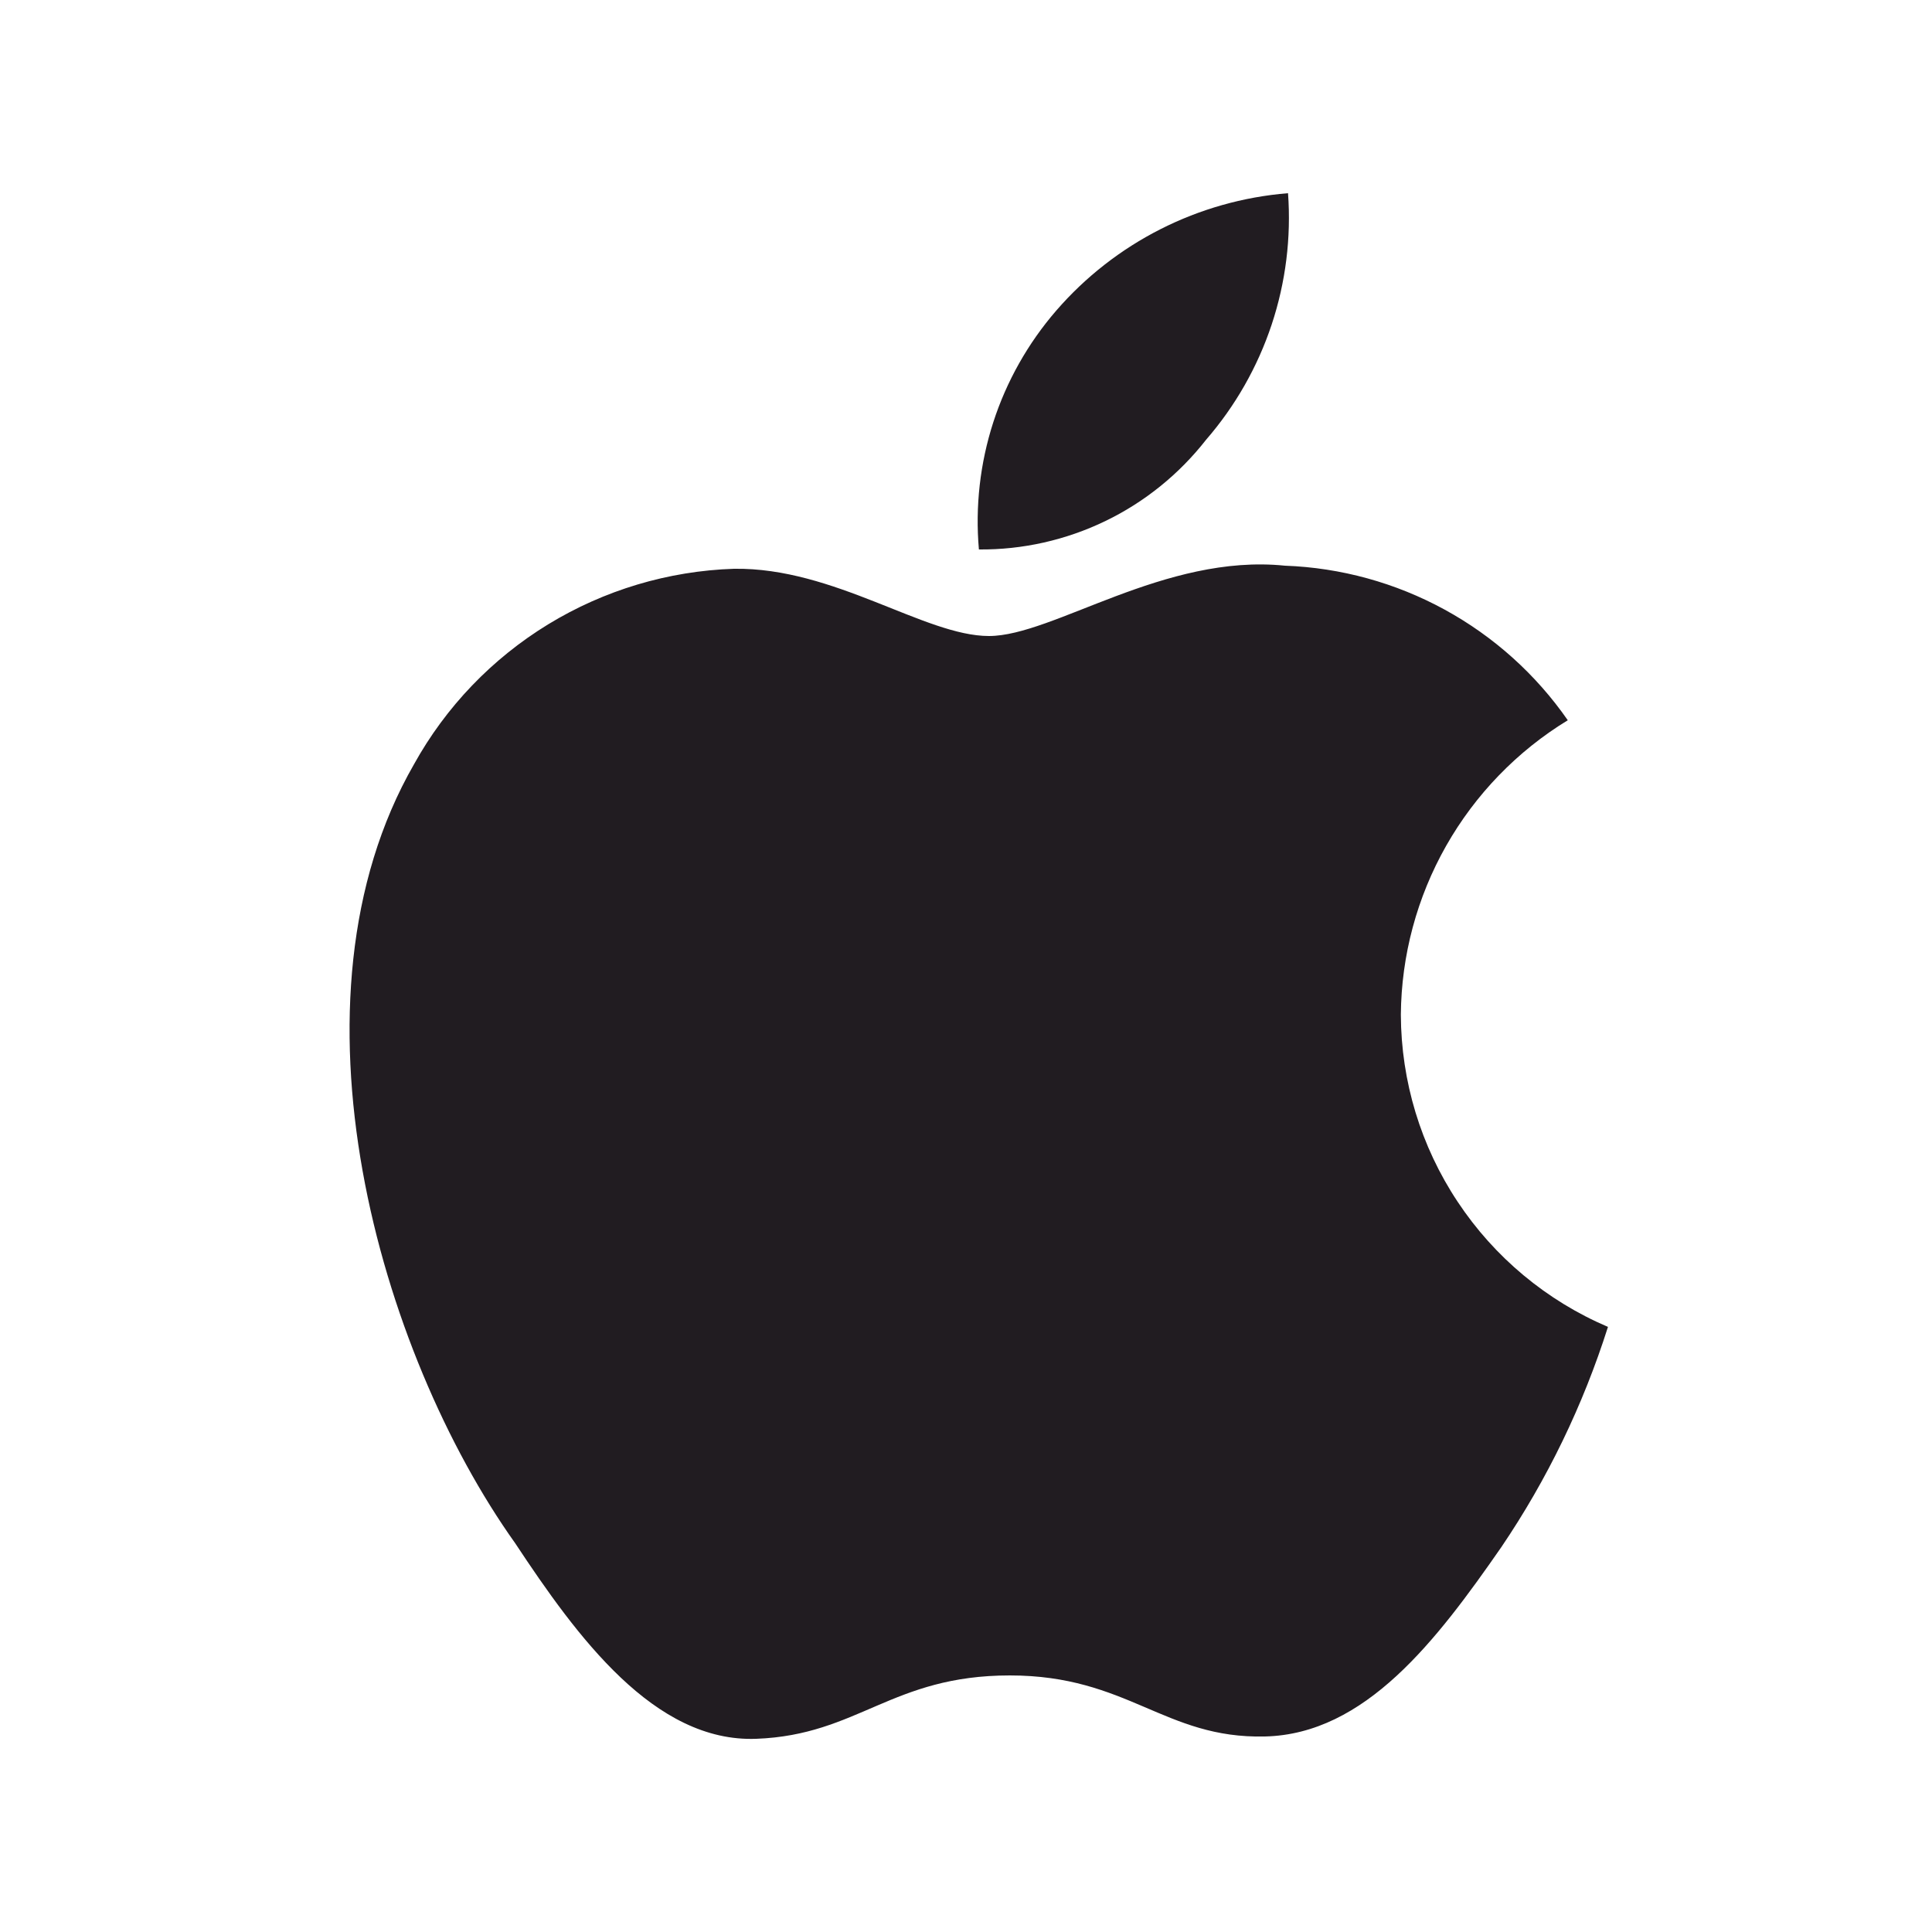<svg width="25" height="25" viewBox="0 0 25 25" fill="none" xmlns="http://www.w3.org/2000/svg">
<path d="M15.607 5.69C15.985 5.254 16.273 4.748 16.455 4.201C16.637 3.653 16.709 3.075 16.667 2.5C15.506 2.594 14.429 3.14 13.667 4.02C13.302 4.442 13.025 4.933 12.853 5.464C12.682 5.994 12.618 6.554 12.667 7.11C13.233 7.115 13.792 6.989 14.302 6.743C14.812 6.497 15.258 6.136 15.607 5.69ZM18.127 13.13C18.133 12.364 18.335 11.612 18.713 10.945C19.091 10.279 19.633 9.719 20.287 9.32C19.874 8.725 19.328 8.235 18.693 7.888C18.058 7.541 17.35 7.346 16.627 7.32C15.067 7.16 13.627 8.23 12.797 8.23C11.967 8.23 10.797 7.34 9.497 7.36C8.647 7.388 7.819 7.636 7.093 8.079C6.367 8.523 5.769 9.146 5.357 9.89C3.597 12.95 4.907 17.5 6.667 19.97C7.467 21.18 8.467 22.55 9.787 22.5C11.107 22.45 11.537 21.68 13.067 21.68C14.597 21.68 15.067 22.5 16.367 22.47C17.667 22.44 18.587 21.23 19.427 20.02C20.022 19.142 20.486 18.182 20.807 17.17C20.014 16.832 19.338 16.269 18.862 15.551C18.385 14.833 18.13 13.992 18.127 13.13Z" fill="#211C21"/>
</svg>
